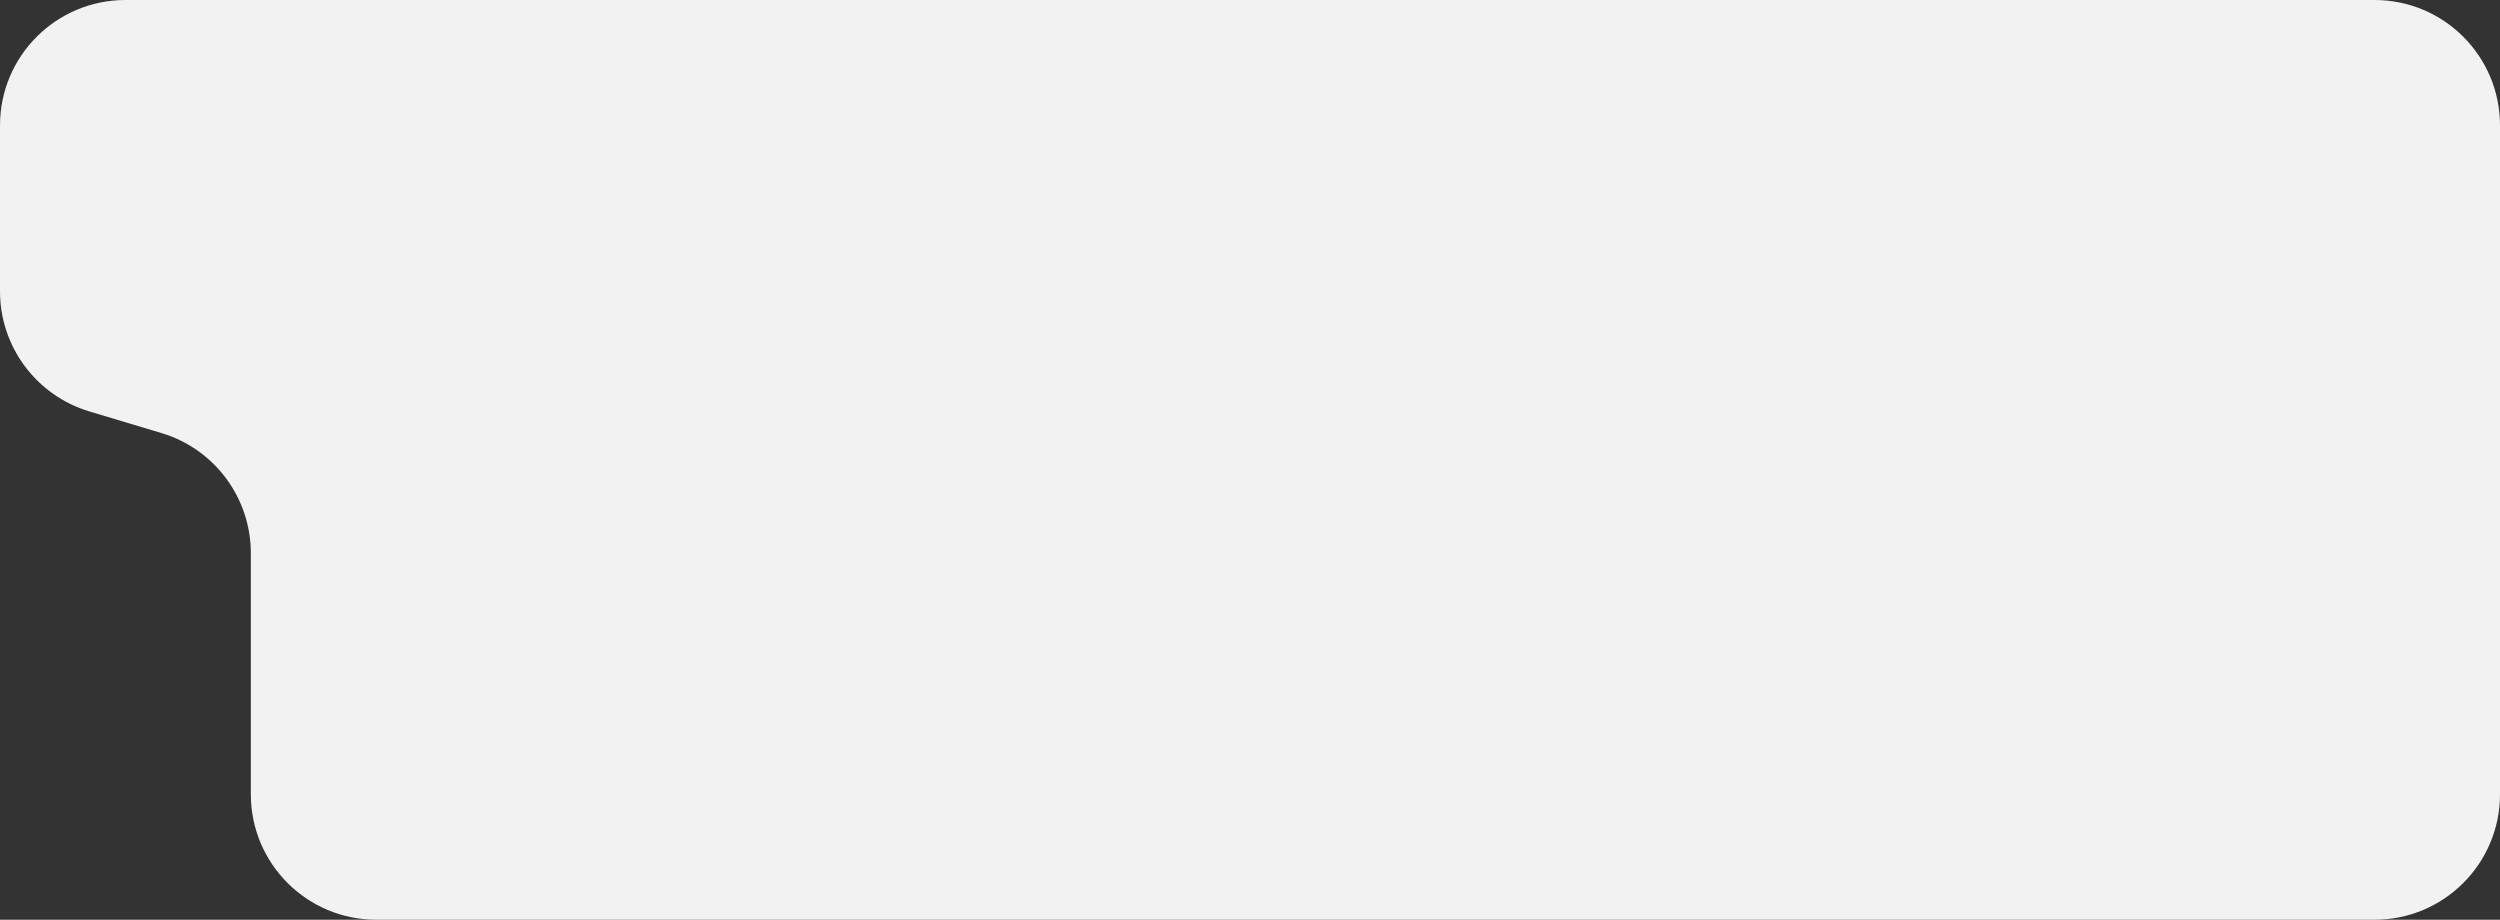 <?xml version="1.0" encoding="UTF-8"?> <svg xmlns="http://www.w3.org/2000/svg" width="598" height="220" viewBox="0 0 598 220" fill="none"><rect x="0" y="0" width="598" height="220" fill="#333333" stroke="none"/><path fill-rule="evenodd" clip-rule="evenodd" d="M60 190C60 206.569 73.431 220 90 220H568C584.569 220 598 206.569 598 190V30C598 13.431 584.569 0 568 0H30C13.431 0 0 13.431 0 30V69.679C0 82.927 8.69 94.607 21.38 98.414L38.62 103.586C51.31 107.393 60 119.073 60 132.321V190Z" fill="#F2F2F2"></path></svg> 